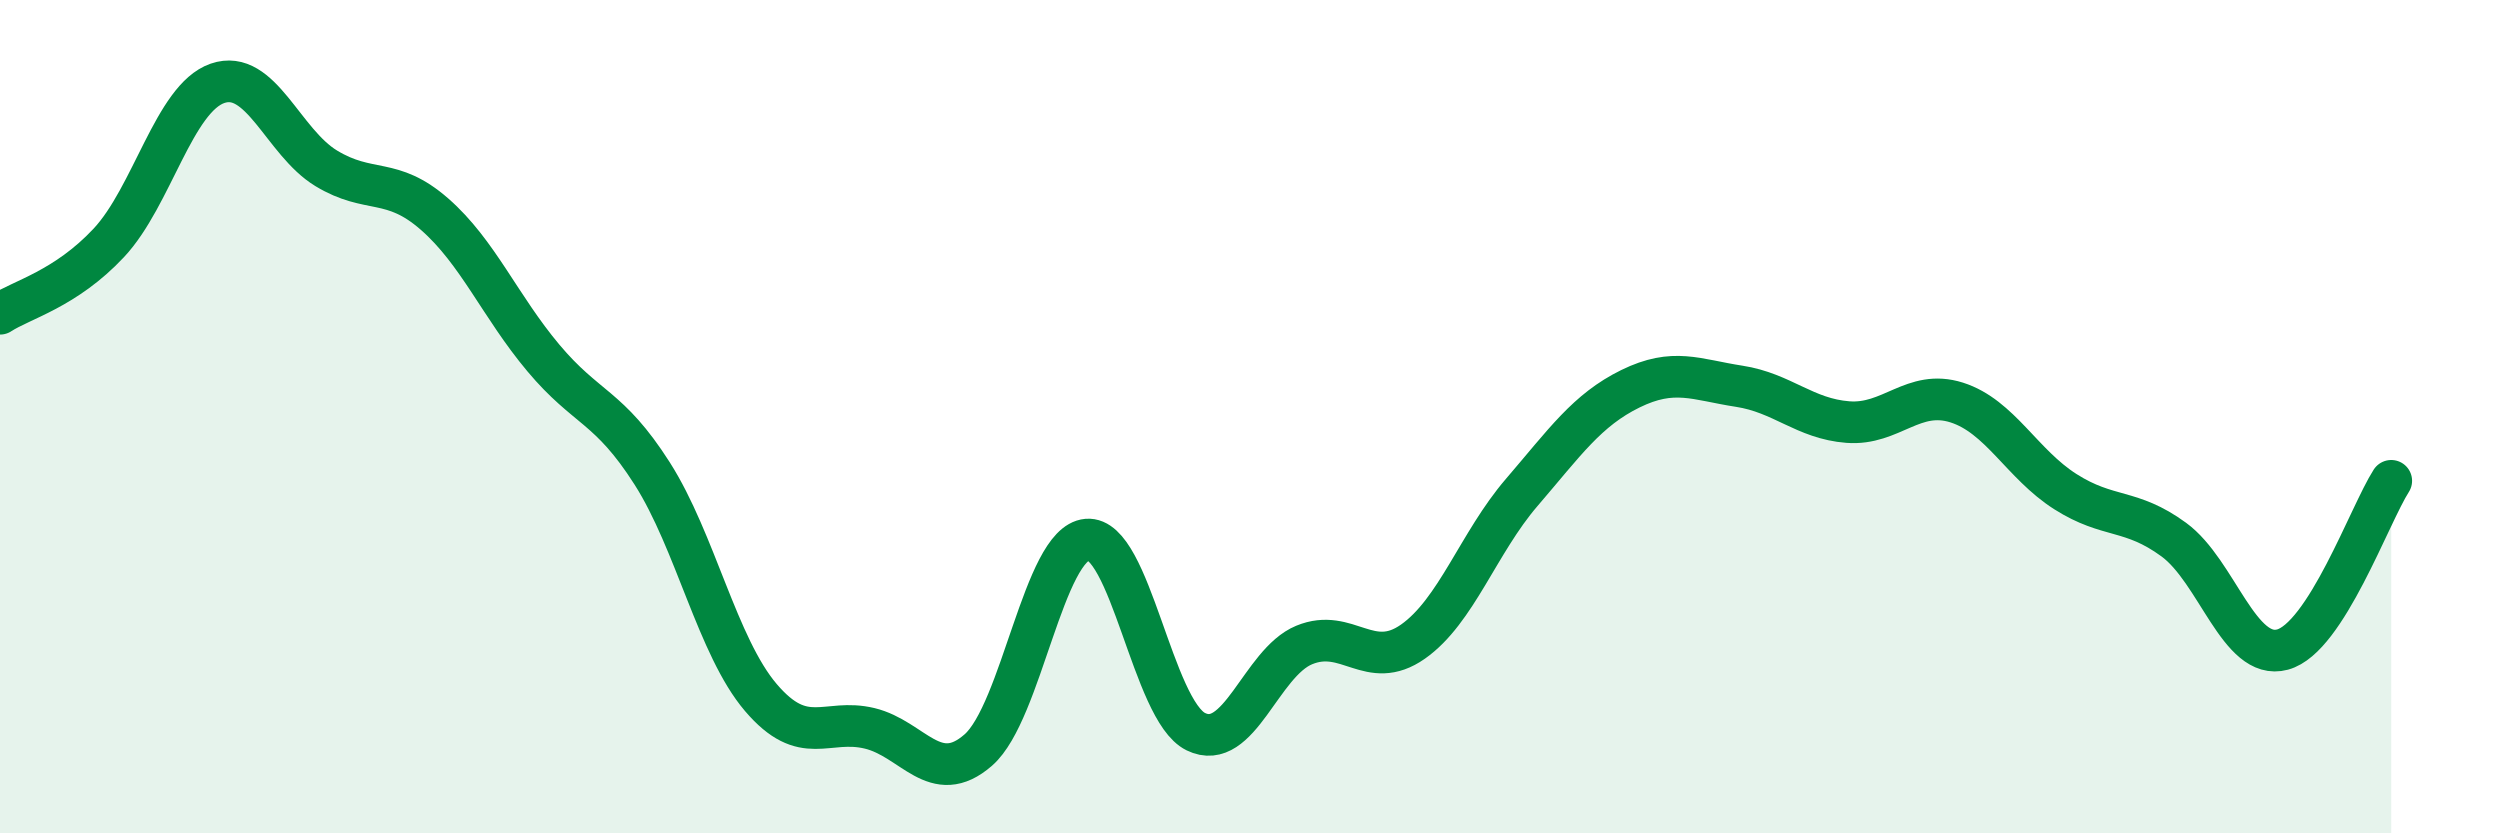 
    <svg width="60" height="20" viewBox="0 0 60 20" xmlns="http://www.w3.org/2000/svg">
      <path
        d="M 0,7.53 C 0.52,7.19 1.57,6.94 2.61,5.83 C 3.65,4.72 4.18,2.36 5.22,2 C 6.26,1.64 6.79,3.41 7.83,4.04 C 8.87,4.67 9.39,4.23 10.43,5.14 C 11.47,6.05 12,7.35 13.04,8.59 C 14.08,9.83 14.61,9.73 15.65,11.36 C 16.69,12.99 17.22,15.52 18.26,16.74 C 19.3,17.96 19.83,17.23 20.87,17.48 C 21.91,17.73 22.44,18.91 23.48,18 C 24.52,17.09 25.05,13.04 26.09,12.95 C 27.13,12.86 27.66,17.05 28.7,17.56 C 29.74,18.07 30.26,15.91 31.3,15.48 C 32.34,15.05 32.87,16.13 33.91,15.4 C 34.95,14.67 35.48,13.03 36.52,11.82 C 37.56,10.61 38.09,9.84 39.13,9.33 C 40.17,8.82 40.7,9.11 41.74,9.27 C 42.78,9.43 43.31,10.05 44.35,10.13 C 45.39,10.21 45.92,9.33 46.96,9.66 C 48,9.99 48.53,11.14 49.57,11.8 C 50.61,12.46 51.13,12.19 52.17,12.95 C 53.21,13.71 53.74,15.87 54.78,15.59 C 55.82,15.31 56.87,12.35 57.39,11.54L57.39 20L0 20Z"
        fill="#008740"
        opacity="0.1"
        stroke-linecap="round"
        stroke-linejoin="round"
      />
      <path
        d="M 0,7.53 C 0.52,7.19 1.57,6.94 2.61,5.83 C 3.65,4.72 4.18,2.36 5.22,2 C 6.26,1.64 6.79,3.41 7.83,4.04 C 8.87,4.67 9.39,4.23 10.43,5.14 C 11.47,6.05 12,7.35 13.04,8.59 C 14.08,9.83 14.61,9.73 15.65,11.36 C 16.69,12.99 17.22,15.52 18.26,16.74 C 19.3,17.96 19.83,17.23 20.87,17.48 C 21.91,17.73 22.44,18.91 23.48,18 C 24.52,17.09 25.05,13.04 26.09,12.95 C 27.13,12.86 27.66,17.05 28.7,17.56 C 29.74,18.07 30.26,15.91 31.3,15.48 C 32.34,15.05 32.87,16.13 33.91,15.4 C 34.95,14.67 35.48,13.03 36.52,11.82 C 37.56,10.61 38.09,9.84 39.13,9.33 C 40.17,8.82 40.7,9.11 41.74,9.27 C 42.78,9.43 43.31,10.05 44.35,10.13 C 45.39,10.21 45.92,9.33 46.96,9.66 C 48,9.99 48.53,11.14 49.57,11.8 C 50.61,12.46 51.13,12.19 52.17,12.95 C 53.21,13.71 53.74,15.87 54.78,15.59 C 55.82,15.31 56.87,12.35 57.39,11.54"
        stroke="#008740"
        stroke-width="1"
        fill="none"
        stroke-linecap="round"
        stroke-linejoin="round"
      />
    </svg>
  
